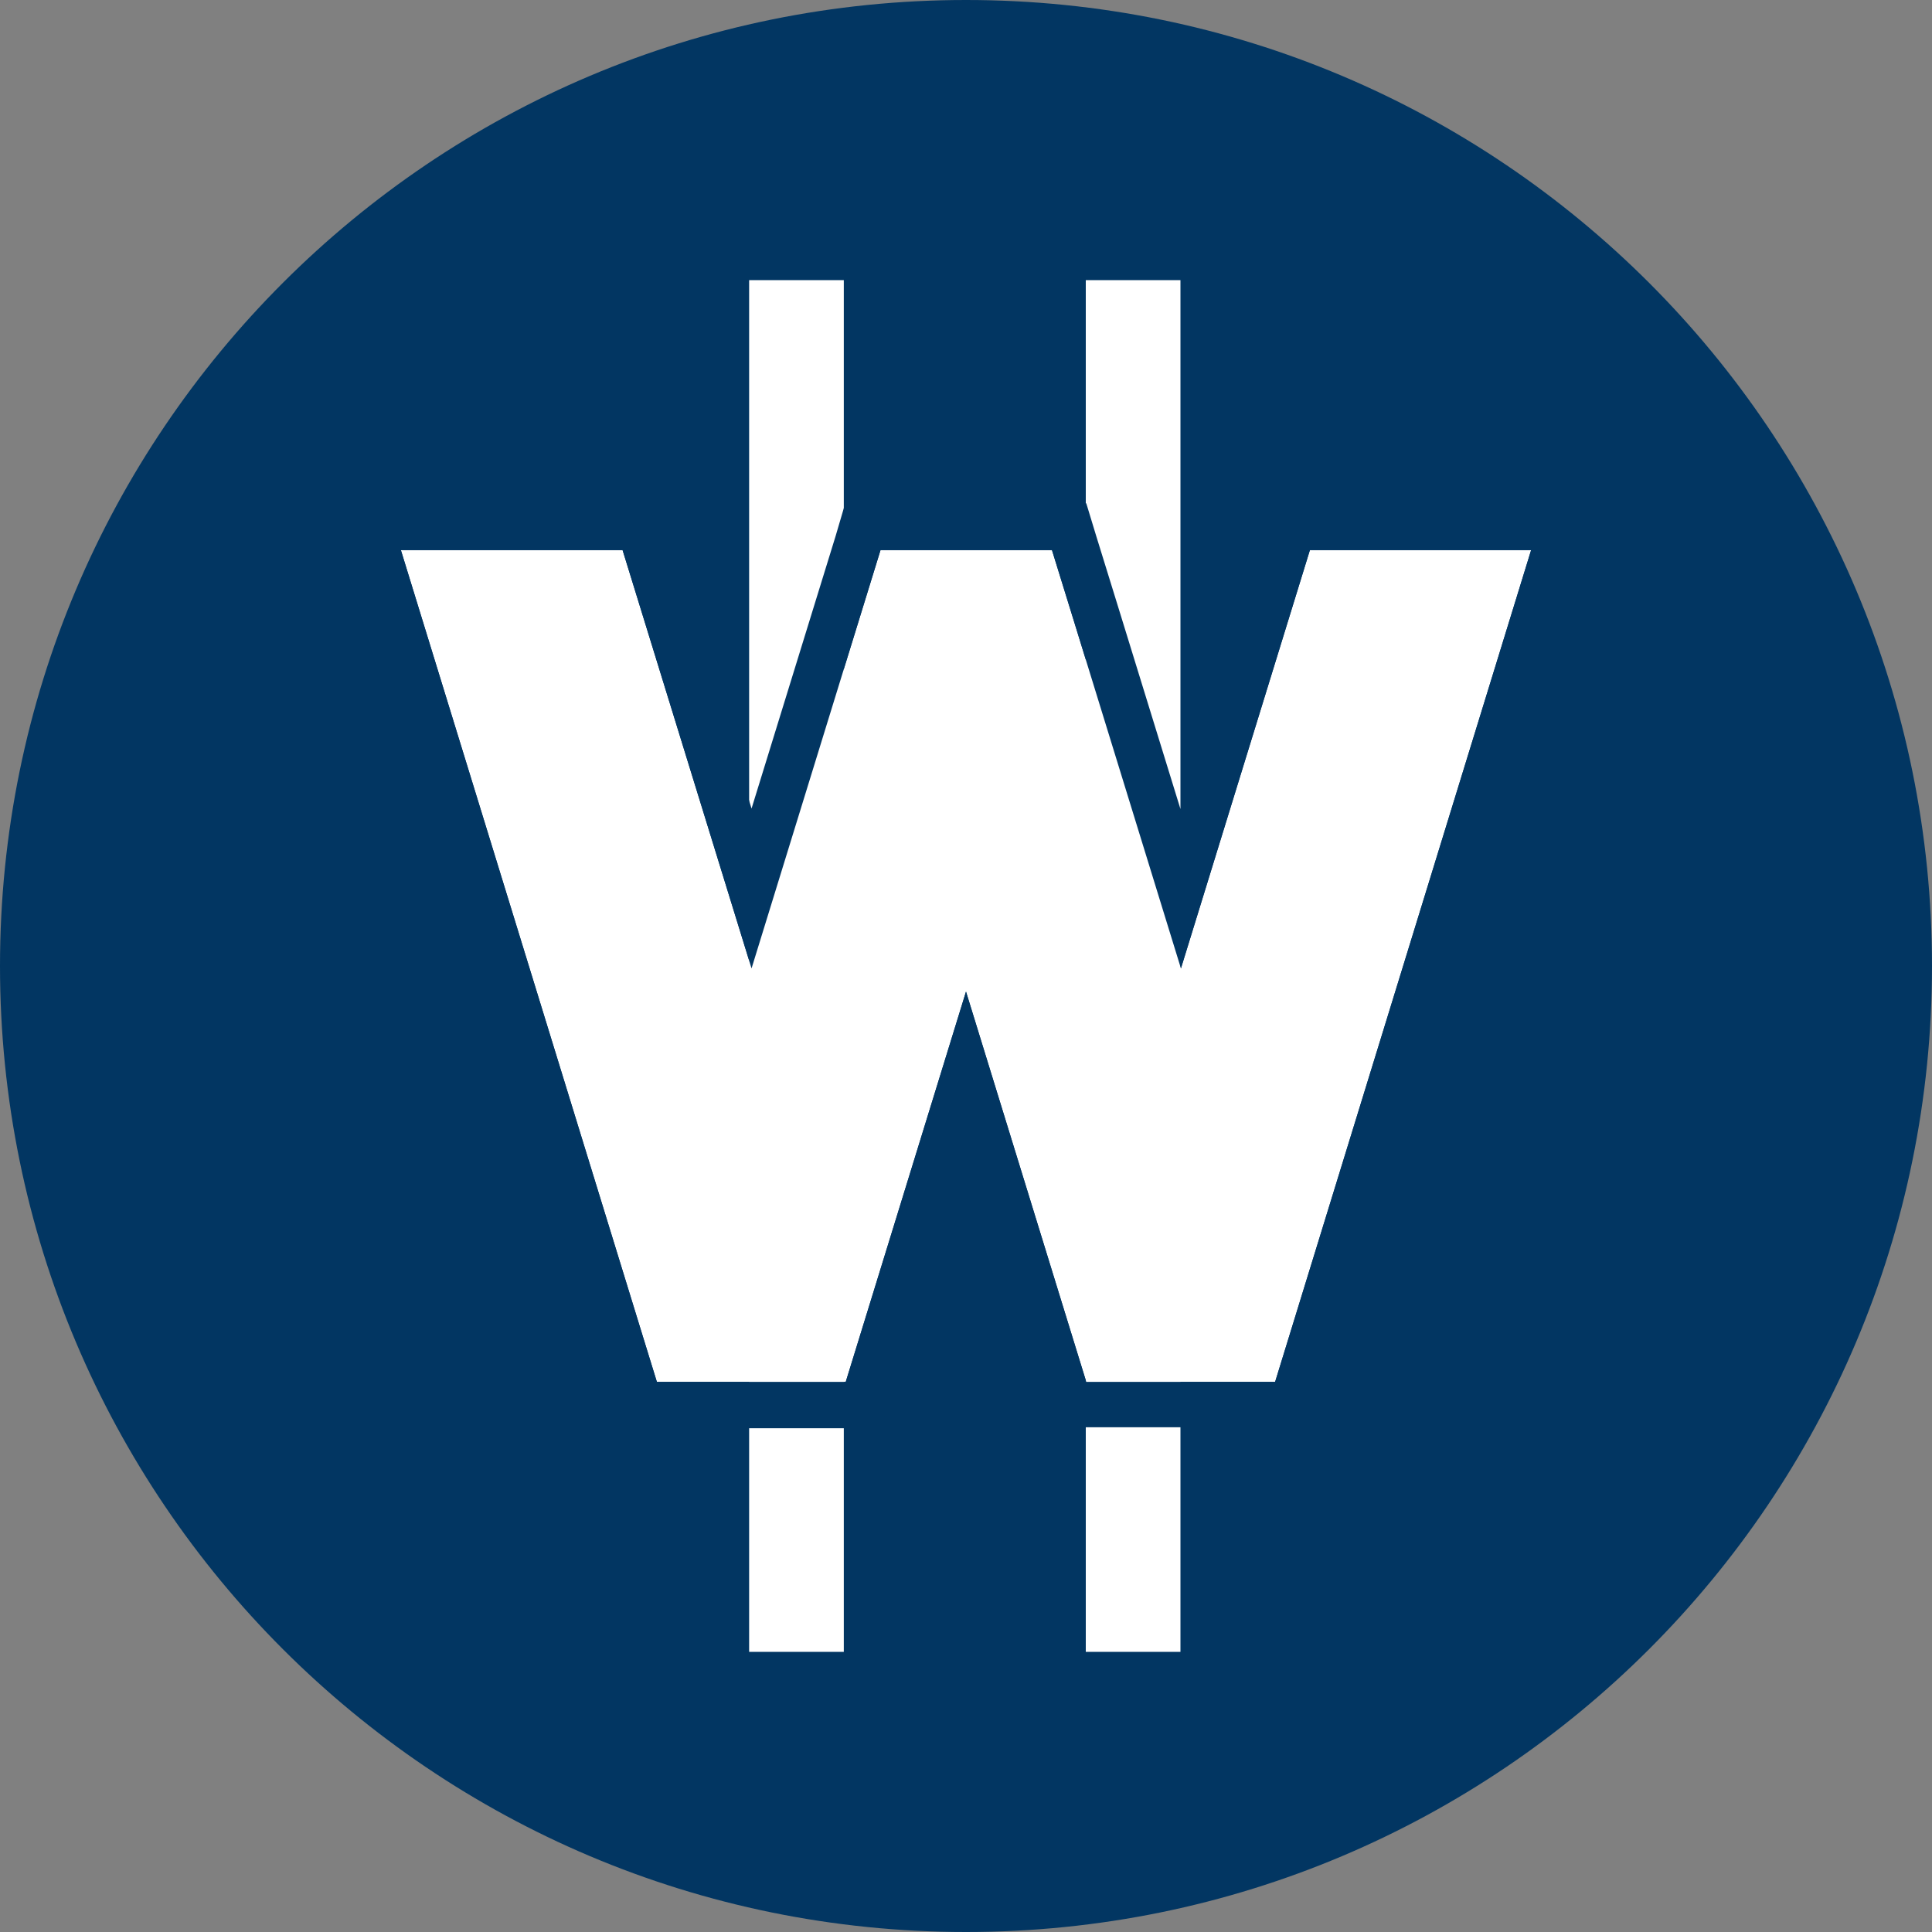 <svg xmlns="http://www.w3.org/2000/svg" xmlns:xlink="http://www.w3.org/1999/xlink" id="Ebene_1" x="0px" y="0px" viewBox="0 0 400 400" style="enable-background:new 0 0 400 400;" xml:space="preserve"><rect x="0" y="0" width="400" height="400" fill="#808080" stroke="none"/><style type="text/css">	.st0{fill:#023662;}	.st1{fill:#FFFFFF;}</style><path class="st0" d="M200,400C89.5,400,0,310.5,0,200S89.5,0,200,0s200,89.5,200,200S310.5,400,200,400z"></path><path class="st1" d="M244.4,58h-19.6V342h19.6V58z"></path><path class="st1" d="M174.7,58h-19.6V342h19.6V58z"></path><path class="st1" d="M224.9,286.1l-2.9-9.4l-22-71.4l-24.9,80.8h-39.1l-2.9-9.4L83,113.9h45.9l26.7,86.6l26.7-86.6h35.5l4.7,15.2 l22,71.4l26.7-86.6H317l-53,172.2H224.9z"></path><path class="st0" d="M317,113.9l-53,172.2h-39.1l-2.9-9.4l-22-71.4l-24.9,80.8h-39.1l-2.9-9.4L83,113.9h45.9l26.7,86.6l26.7-86.6 h35.5l4.7,15.2l22,71.4l26.7-86.6L317,113.9z M330.1,104.2H317h-45.9h-7.2l-2.1,6.9l-17.4,56.4l-12.7-41.2l-4.7-15.2l-2.1-6.9h-7.2 h-35.5h-7.2L173,111l-17.4,56.4L138.2,111l-2.1-6.9h-7.2H83H69.9l3.9,12.6l50.1,162.8l2.9,9.4l2.1,6.8h7.2h39.1h7.2l2.1-6.9 l15.6-50.7l12.7,41.2l2.9,9.4l2.1,6.8h7.2h39.1h7.2l2.1-6.9l53-172.2L330.1,104.2z"></path></svg>
